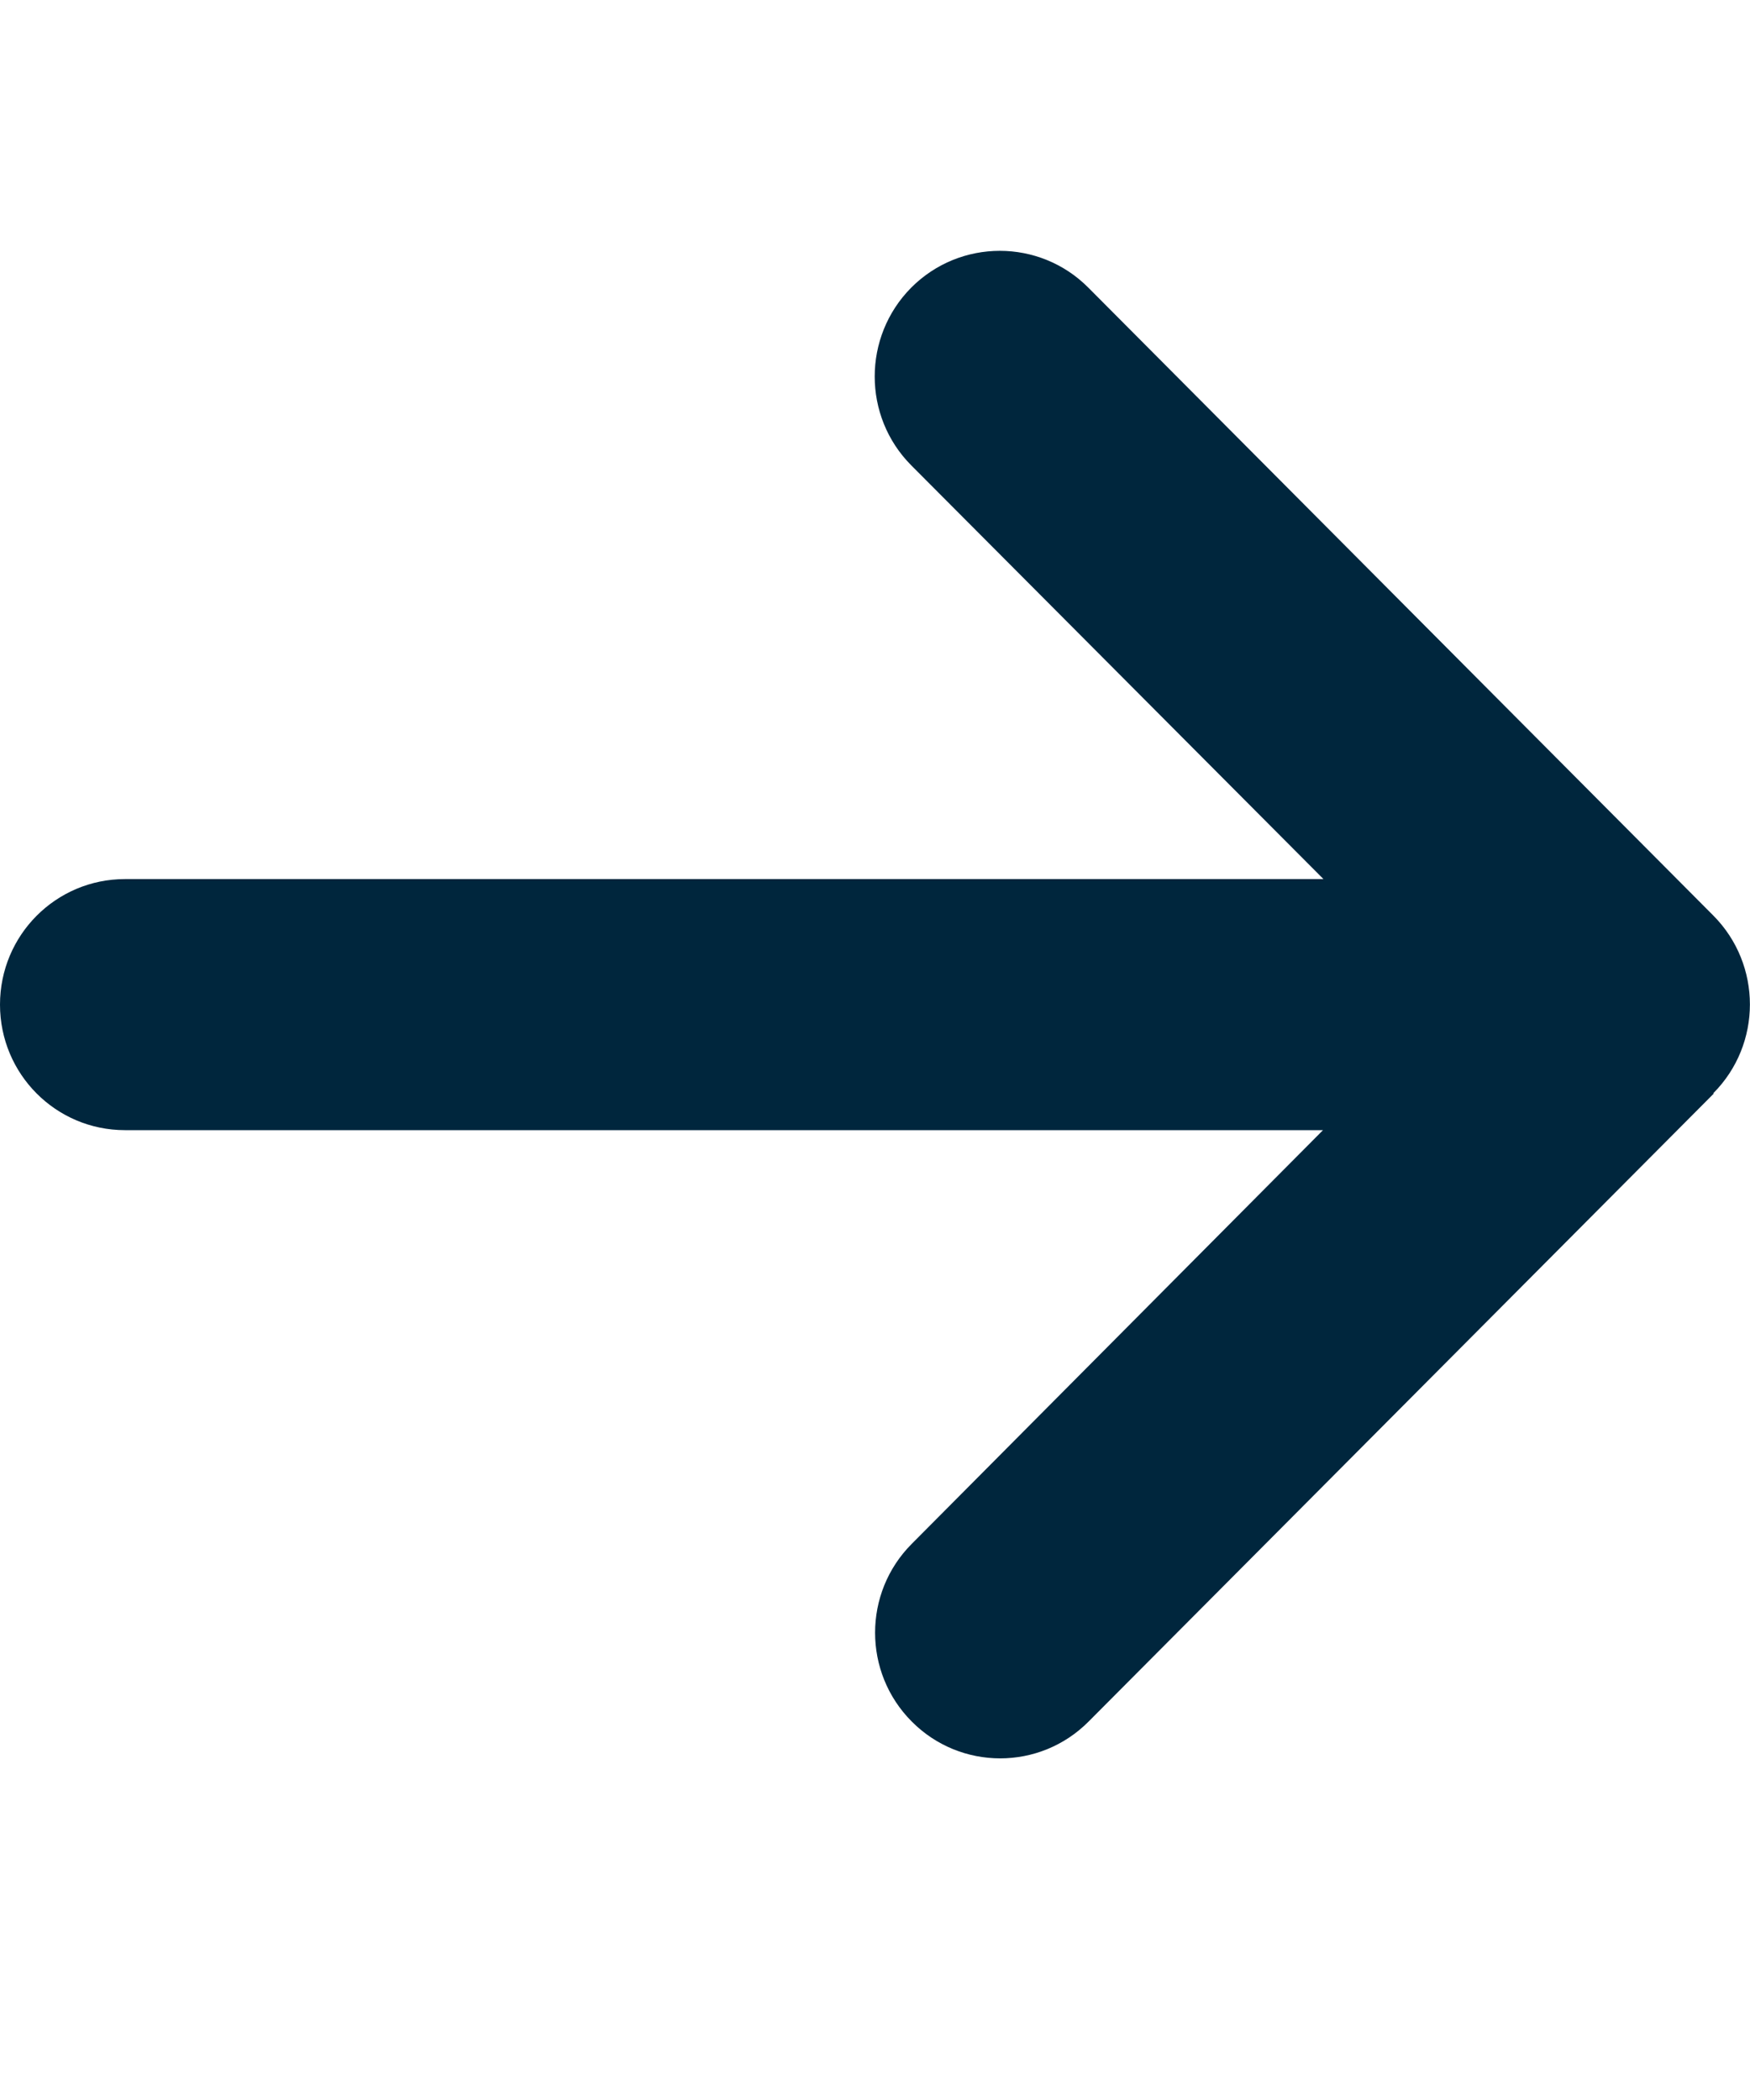 <?xml version="1.0" encoding="UTF-8"?> <svg xmlns="http://www.w3.org/2000/svg" width="15" height="18" viewBox="0 0 15 18" fill="none"><g clip-path="url(#clip0_470_201)"><path d="M14.685 9.371C15.104 8.951 15.104 8.268 14.685 7.847L9.328 2.465C8.91 2.045 8.23 2.045 7.811 2.465C7.393 2.886 7.393 3.569 7.811 3.989L11.344 7.535L1.071 7.535C0.479 7.535 -3.19782e-06 8.016 -3.24987e-06 8.611C-3.30192e-06 9.206 0.479 9.687 1.071 9.687L11.34 9.687L7.815 13.233C7.396 13.653 7.396 14.336 7.815 14.756C8.233 15.177 8.913 15.177 9.331 14.756L14.689 9.374L14.685 9.371Z" fill="#00263D"></path></g><defs><clipPath id="clip0_470_201"><rect width="15" height="17.222" fill="white" transform="translate(15 17.222) rotate(-180)"></rect></clipPath></defs></svg> 